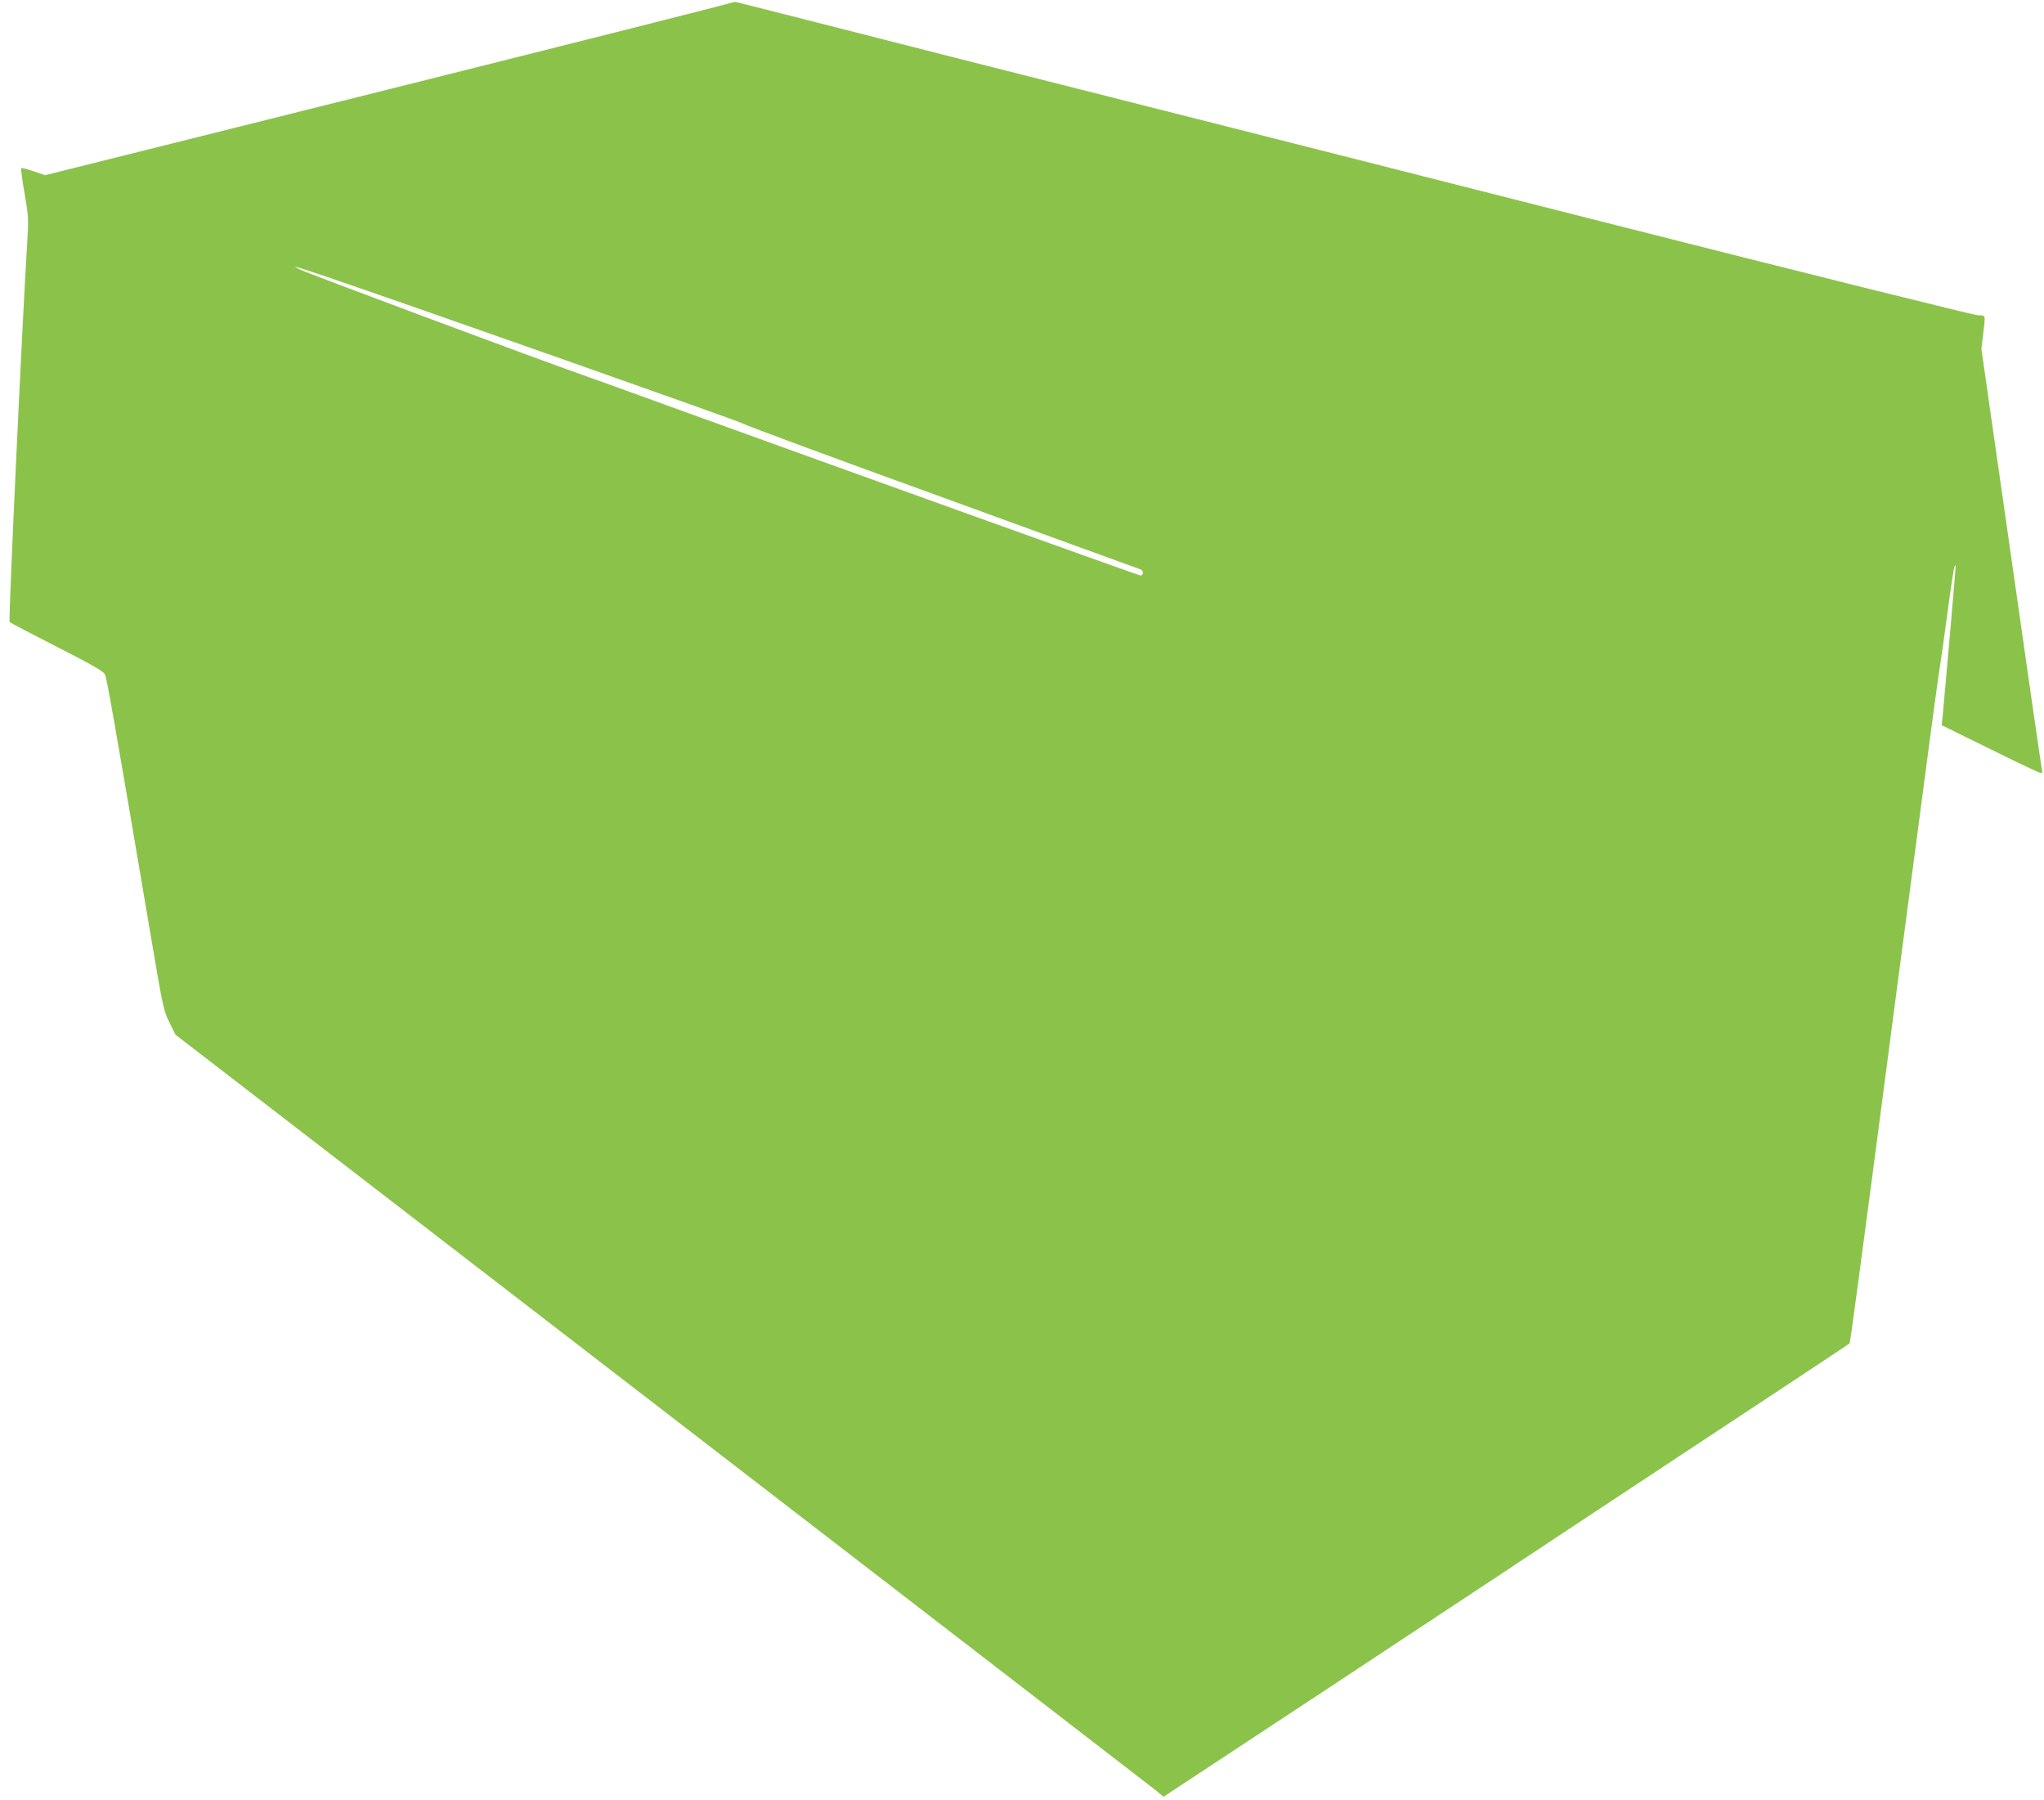 <?xml version="1.0" standalone="no"?>
<!DOCTYPE svg PUBLIC "-//W3C//DTD SVG 20010904//EN"
 "http://www.w3.org/TR/2001/REC-SVG-20010904/DTD/svg10.dtd">
<svg version="1.0" xmlns="http://www.w3.org/2000/svg"
 width="1280pt" height="1127pt" viewBox="0 0 1280 1127"
 preserveAspectRatio="xMidYMid meet">
<g transform="translate(0,1127) scale(0.1,-0.1)"
fill="#8bc34a" stroke="none">
<path d="M4588 11255 c-4 -4 -974 -249 -2157 -545 l-2149 -537 -72 25 c-39 13
-74 22 -77 19 -3 -4 6 -75 21 -159 25 -146 26 -161 16 -313 -29 -458 -118
-2361 -110 -2369 5 -5 138 -75 297 -156 216 -110 291 -153 300 -172 12 -23 60
-296 284 -1618 79 -467 83 -488 120 -561 l38 -77 3048 -2348 c1676 -1291 3069
-2365 3094 -2385 l45 -38 1005 662 c552 365 1040 687 1084 716 44 30 557 369
1140 754 583 384 1063 702 1067 706 5 5 54 367 293 2191 209 1587 255 1931
269 2018 8 48 31 211 51 362 20 151 40 284 45 295 7 14 8 2 4 -40 -27 -325
-75 -861 -79 -902 l-6 -53 293 -144 c161 -80 304 -148 317 -152 21 -5 23 -4
18 17 -3 13 -90 611 -192 1329 l-187 1305 11 92 c15 126 17 118 -31 119 -24 0
-1085 264 -2358 587 -1273 323 -2511 637 -2750 697 -239 61 -631 159 -870 220
-239 60 -736 187 -1105 281 -368 93 -679 173 -690 175 -11 3 -23 2 -27 -1z
m-2548 -1716 c533 -181 2590 -906 2610 -920 14 -10 576 -218 1250 -462 674
-245 1233 -449 1243 -452 21 -9 18 -41 -4 -37 -24 5 -1825 652 -2929 1052
-245 89 -497 180 -560 202 -286 100 -1744 644 -1780 664 l-25 15 25 -7 c14 -3
90 -28 170 -55z"/>
</g>
</svg>
